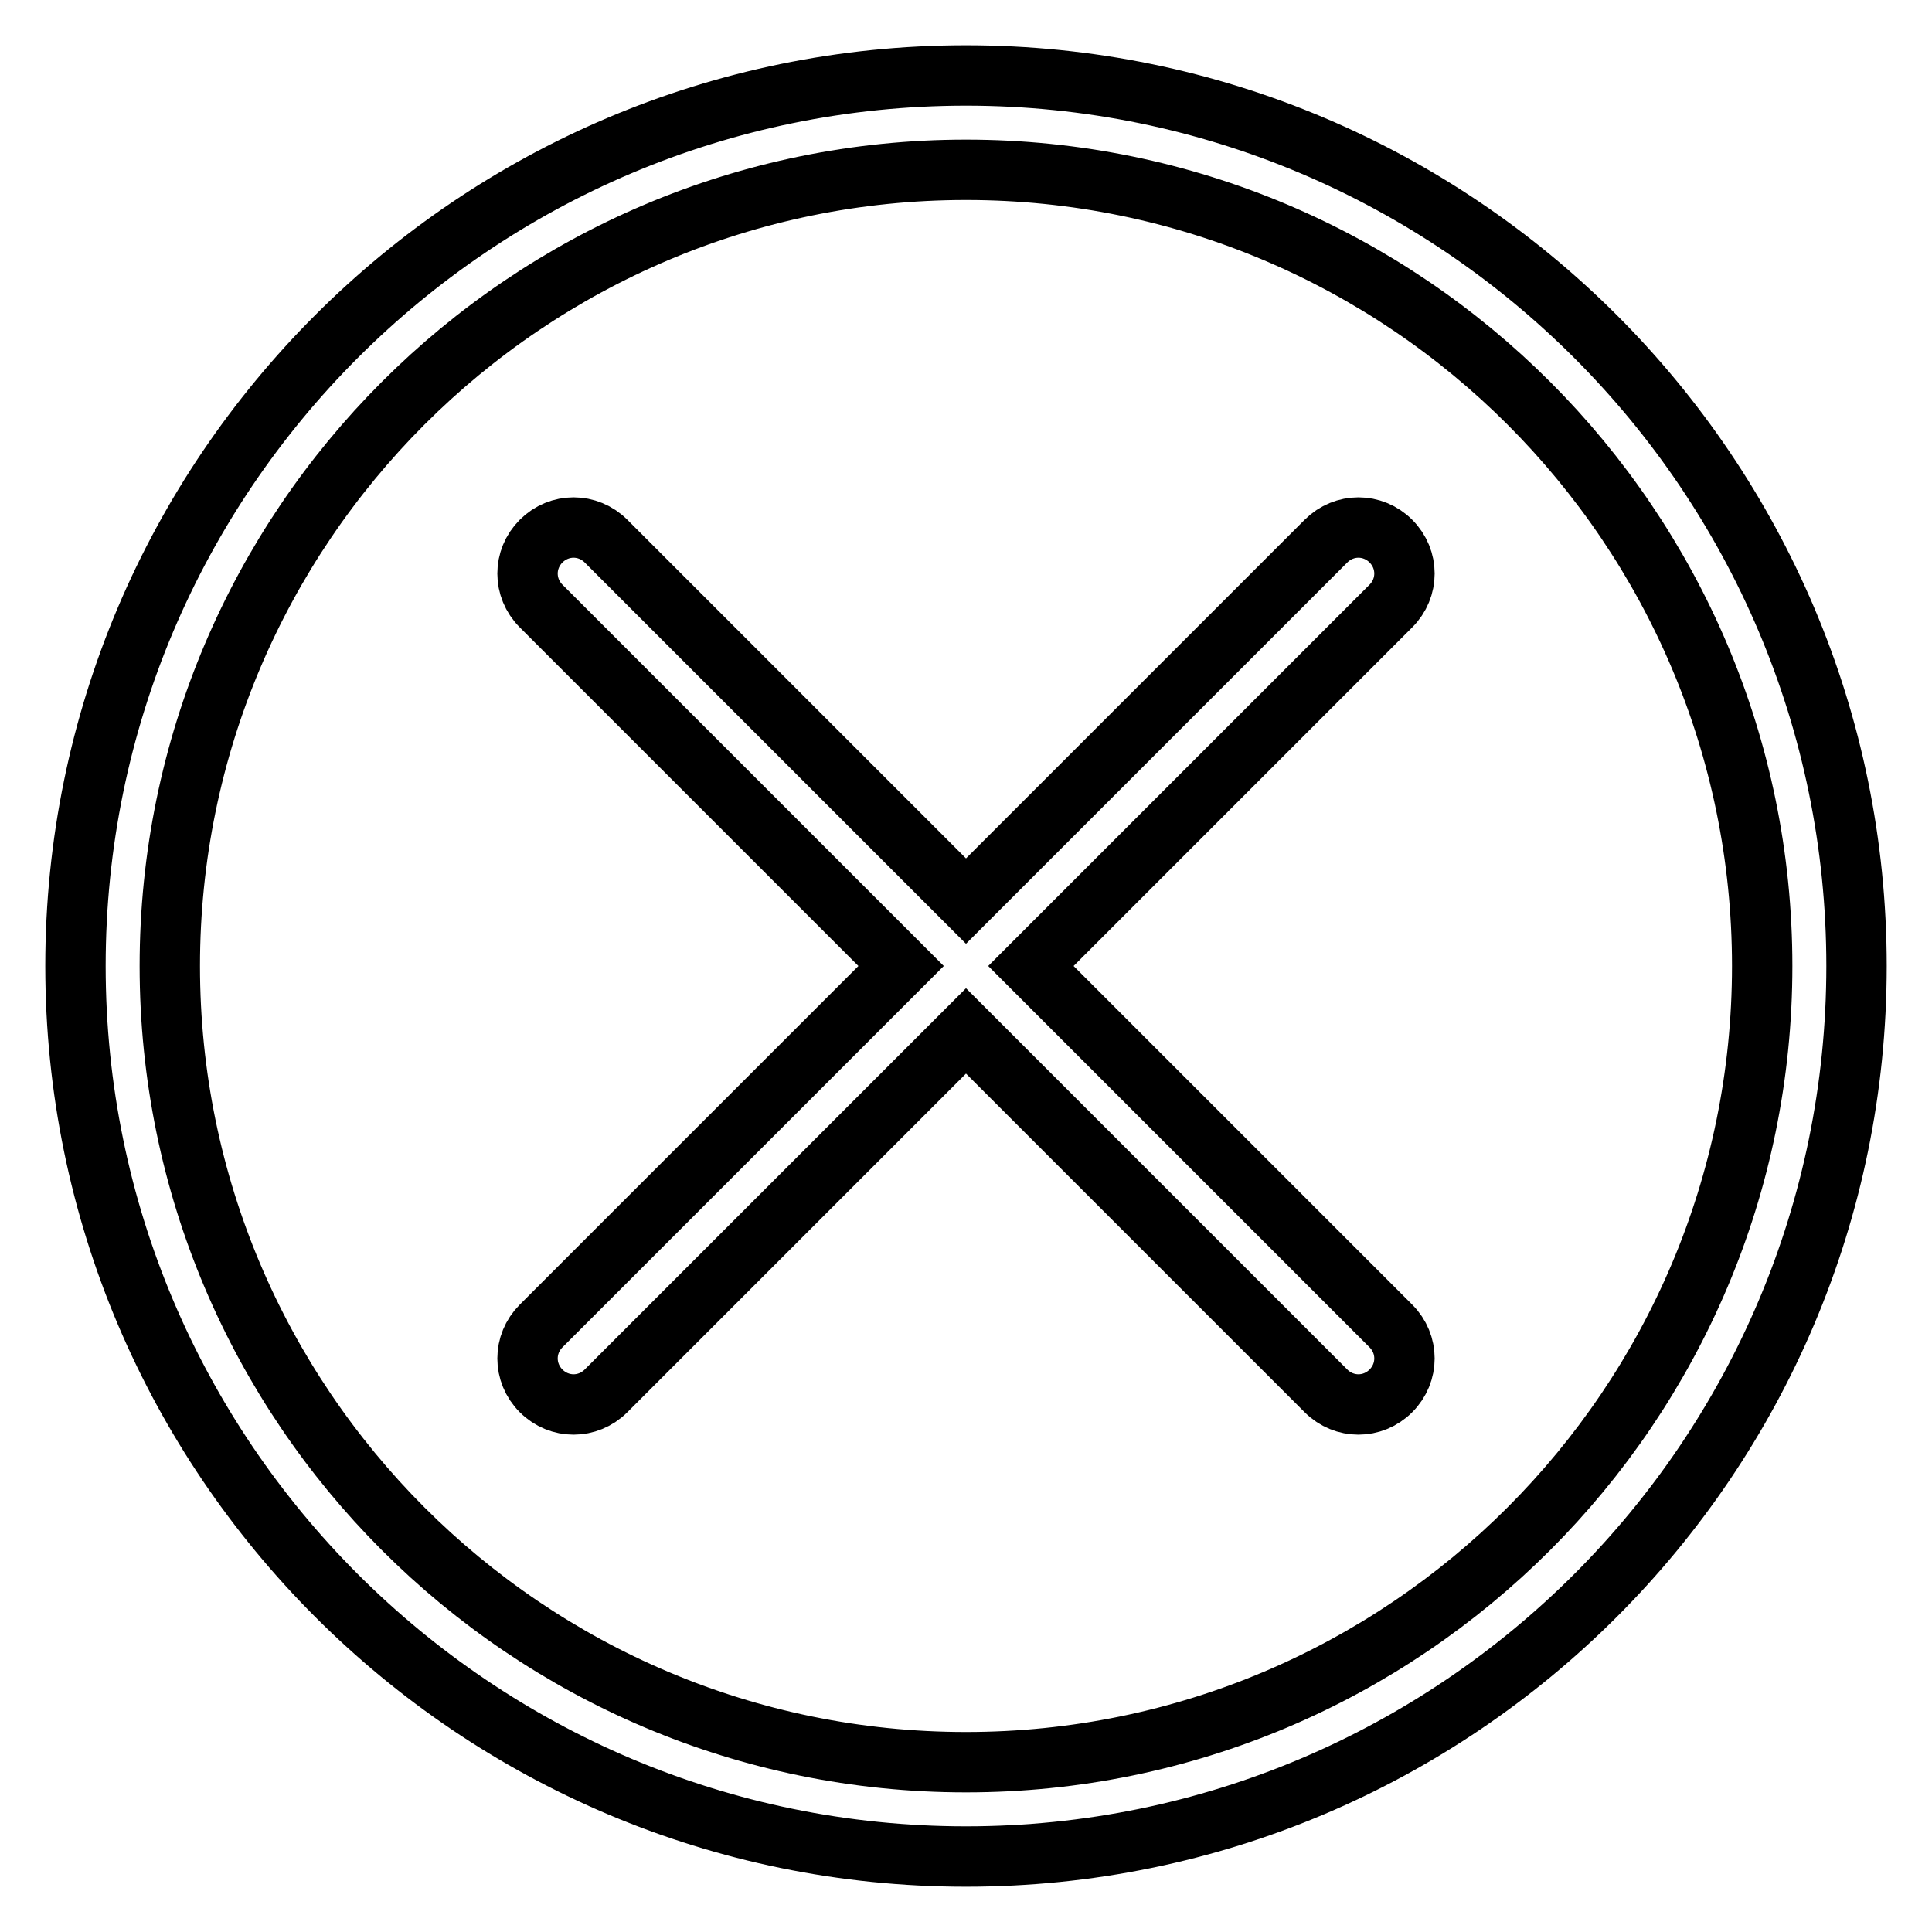 <?xml version="1.0" encoding="utf-8"?>
<!-- Svg Vector Icons : http://www.onlinewebfonts.com/icon -->
<!DOCTYPE svg PUBLIC "-//W3C//DTD SVG 1.1//EN" "http://www.w3.org/Graphics/SVG/1.1/DTD/svg11.dtd">
<svg version="1.1" xmlns="http://www.w3.org/2000/svg" xmlns:xlink="http://www.w3.org/1999/xlink" x="0px" y="0px" viewBox="0 0 256 256" enable-background="new 0 0 256 256" xml:space="preserve">
<g> <path stroke-width="8" fill-opacity="0" stroke="#000000"  d="M128,10C62.9,10,10,62.9,10,128c0,65.1,52.9,118,118,118c65.1,0,118-52.9,118-118C246,62.9,193.1,10,128,10 L128,10z M128,233.5c-58.2,0-105.5-47.3-105.5-105.5C22.5,69.8,69.8,22.5,128,22.5c58.2,0,105.5,47.3,105.5,105.5 C233.5,186.2,186.2,233.5,128,233.5L128,233.5z M184.3,71.7c-2.4-2.4-6.2-2.4-8.6,0L128,119.4L80.3,71.7c-2.4-2.4-6.2-2.4-8.6,0 c-2.4,2.4-2.4,6.2,0,8.6l47.7,47.7l-47.7,47.7c-2.4,2.4-2.4,6.2,0,8.6c2.4,2.4,6.2,2.4,8.6,0l47.7-47.7l47.7,47.7 c2.4,2.4,6.2,2.4,8.6,0c2.4-2.4,2.4-6.2,0-8.6L136.6,128l47.7-47.7C186.7,77.9,186.7,74.1,184.3,71.7L184.3,71.7z"/></g>
</svg>